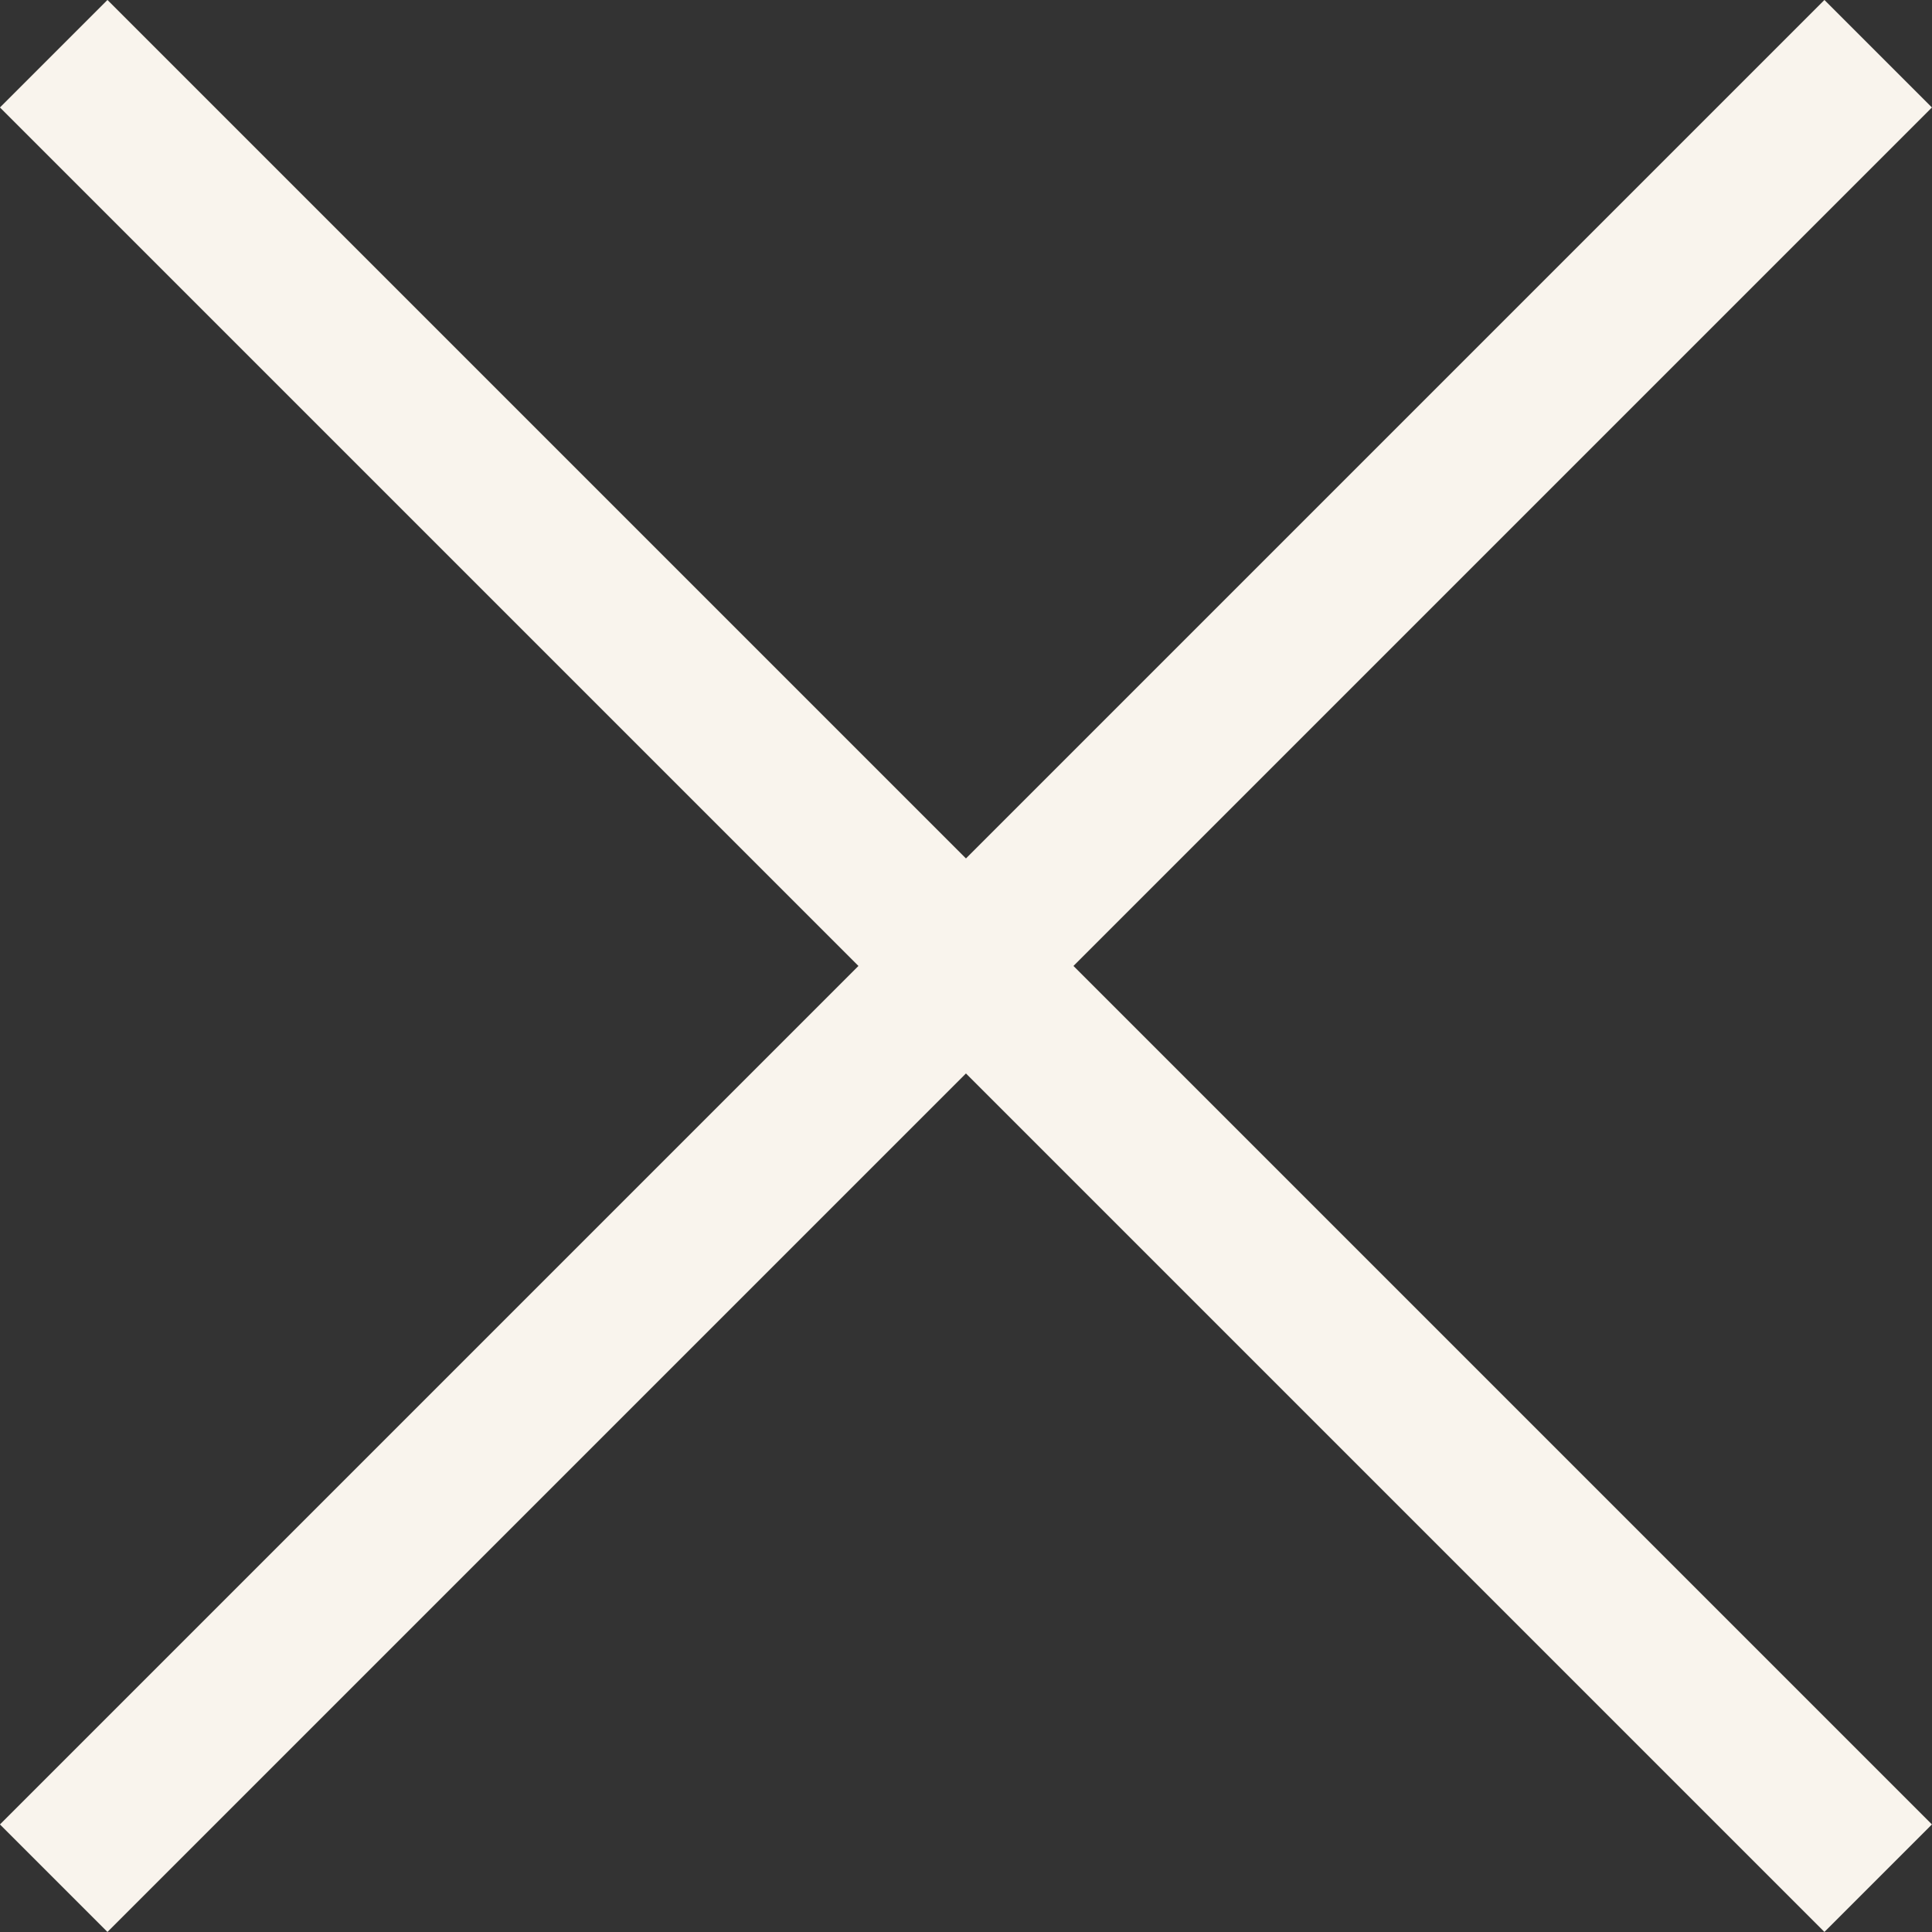 <svg xmlns="http://www.w3.org/2000/svg" width="19.061" height="19.061" viewBox="0 0 19.061 19.061">
  <rect x="0" y="0" width="19.061" height="19.061" fill="#333333" stroke="none"/>
  <g id="X" transform="translate(0.53 0.53)">
    <g id="Group_3" data-name="Group 3">
      <line id="Line_11" data-name="Line 11" x2="25.456" transform="translate(18 18) rotate(-135)" fill="none" stroke="#f9f4ed" stroke-width="1.5"/>
      <line id="Line_12" data-name="Line 12" x2="25.456" transform="translate(18) rotate(135)" fill="none" stroke="#f9f4ed" stroke-width="1.5"/>
    </g>
  </g>
</svg>
